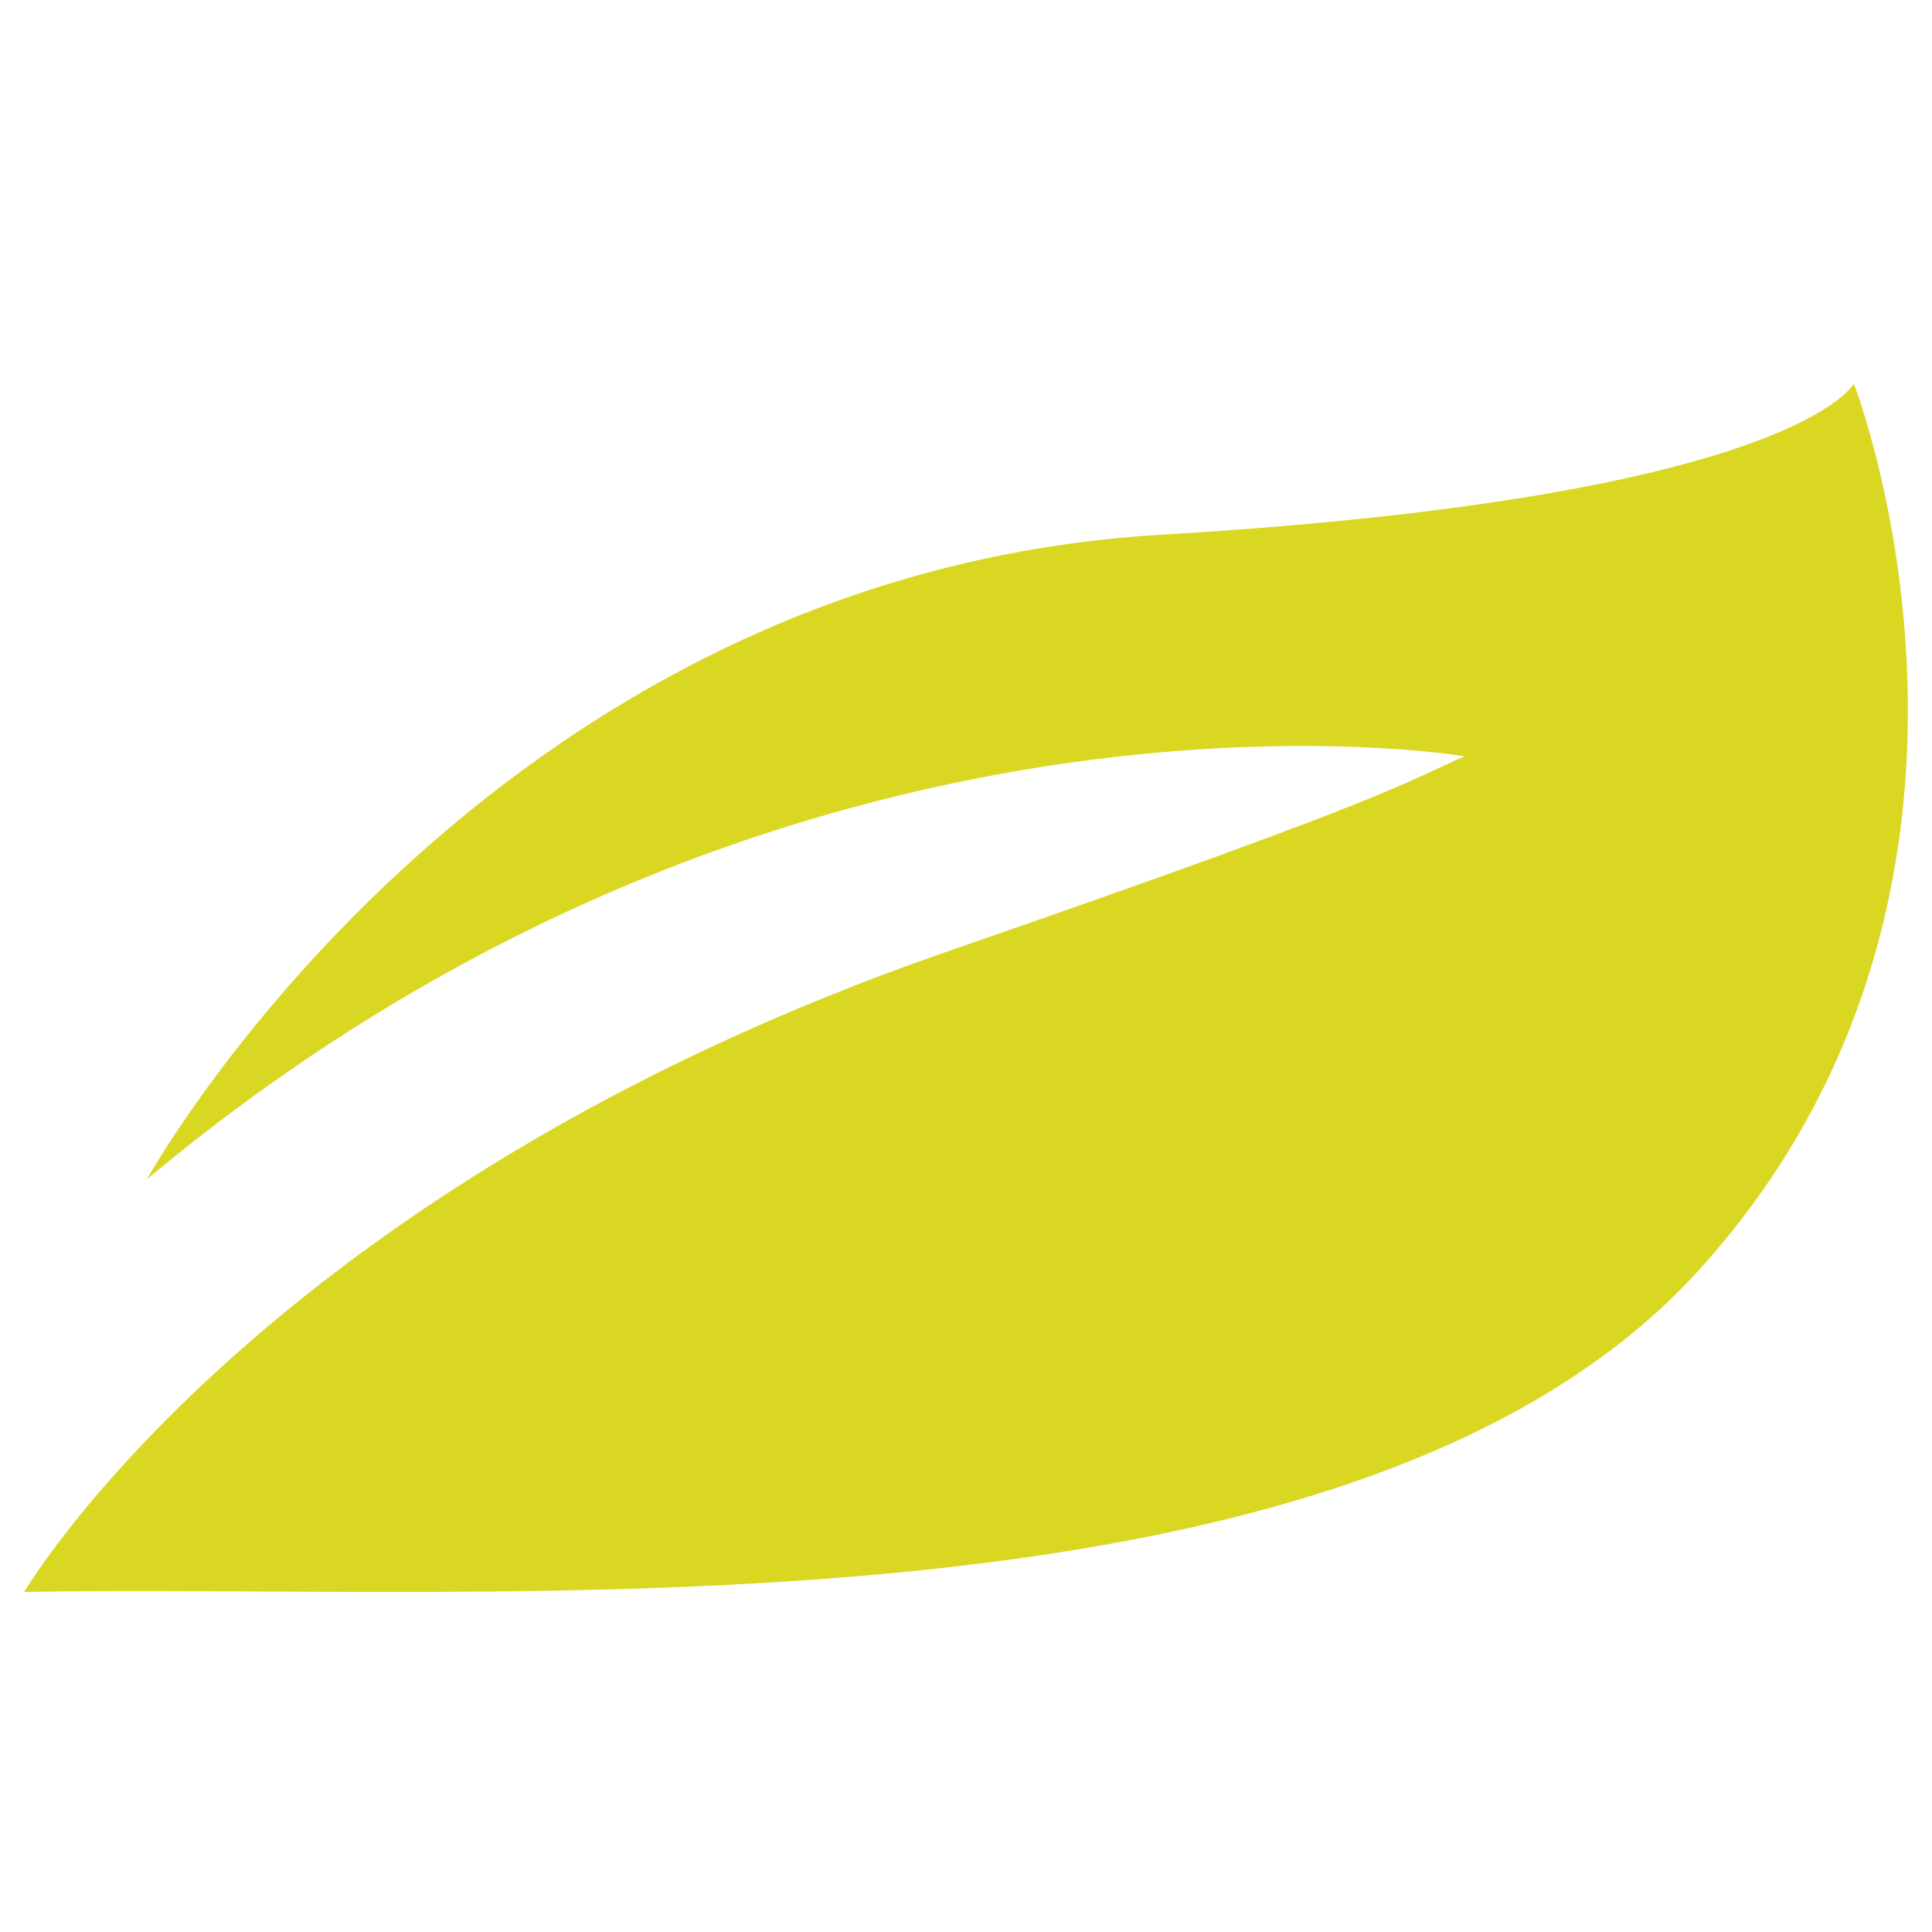 <?xml version="1.0" encoding="UTF-8"?>
<!-- Generator: Adobe Illustrator 27.0.0, SVG Export Plug-In . SVG Version: 6.00 Build 0)  -->
<svg xmlns="http://www.w3.org/2000/svg" xmlns:xlink="http://www.w3.org/1999/xlink" version="1.1" id="Layer_1" x="0px" y="0px" viewBox="0 0 595.28 595.28" style="enable-background:new 0 0 595.28 595.28;" xml:space="preserve">
<style type="text/css">
	.st0{fill:#DAD723;}
</style>
<path class="st0" d="M45.24,363.37c0,0,103.24-186.26,312.65-198.63c195.57-11.54,213.3-46.55,213.3-46.55  s59.94,154.12-47.57,272.98S149.88,487.65,7.43,490.52c0,0,72.95-124.28,285.04-197.55c140.09-48.4,141.11-52.35,158.78-59.94  C451.24,233.03,243.62,197.58,45.24,363.37"></path>
</svg>
